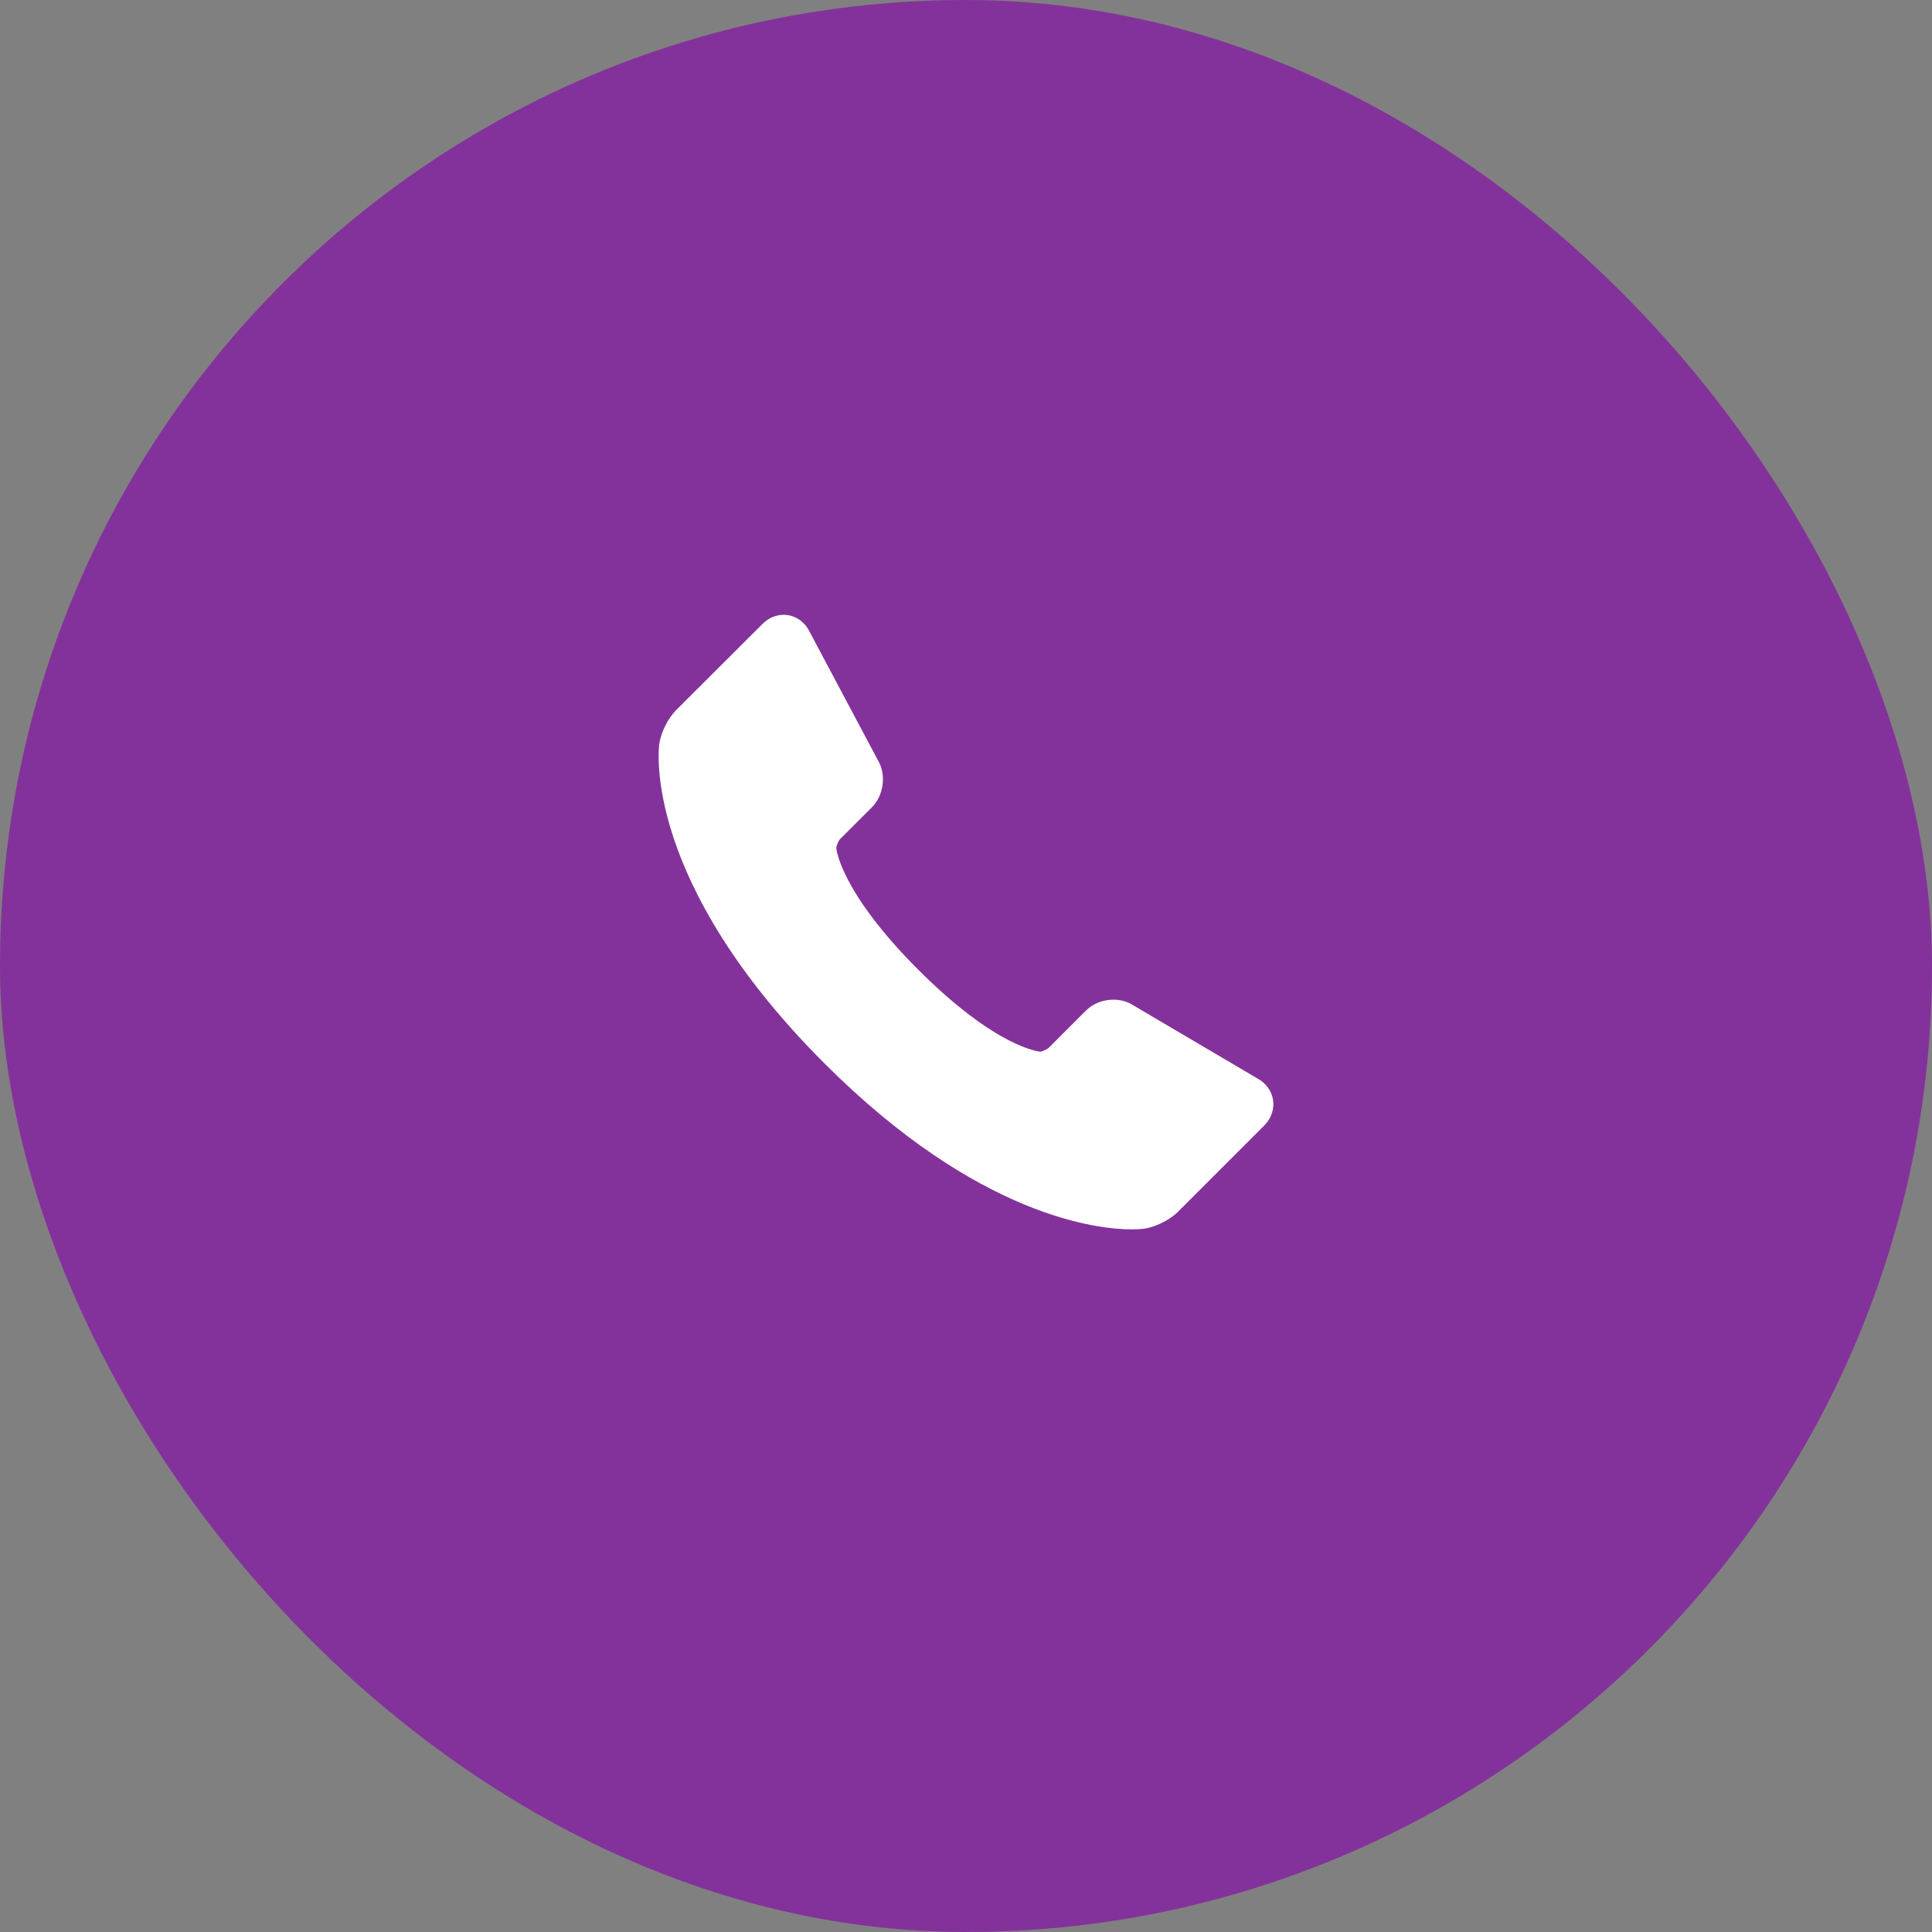 <?xml version="1.0" encoding="UTF-8"?> <svg xmlns="http://www.w3.org/2000/svg" width="44" height="44" viewBox="0 0 44 44" fill="none"><rect x="0" y="0" width="44" height="44" fill="#808080" stroke="none"/> <rect width="44" height="44" rx="22" fill="#84329B"></rect> <path d="M28.992 25.047C28.959 24.841 28.829 24.665 28.635 24.56L25.768 22.871L25.745 22.857C25.625 22.797 25.492 22.766 25.357 22.767C25.117 22.767 24.888 22.858 24.729 23.018L23.882 23.865C23.846 23.899 23.728 23.949 23.692 23.951C23.683 23.95 22.708 23.88 20.913 22.085C19.122 20.294 19.046 19.316 19.045 19.316C19.046 19.266 19.095 19.148 19.13 19.112L19.852 18.391C20.106 18.136 20.182 17.713 20.032 17.386L18.438 14.388C18.322 14.149 18.097 14.002 17.848 14.002C17.671 14.002 17.501 14.075 17.367 14.208L15.4 16.171C15.212 16.358 15.049 16.686 15.014 16.95C14.997 17.077 14.648 20.089 18.778 24.22C22.284 27.725 25.018 27.998 25.773 27.998C25.865 27.999 25.957 27.994 26.048 27.984C26.311 27.948 26.639 27.786 26.826 27.599L28.792 25.633C28.952 25.472 29.025 25.259 28.992 25.047Z" fill="white"></path> </svg> 